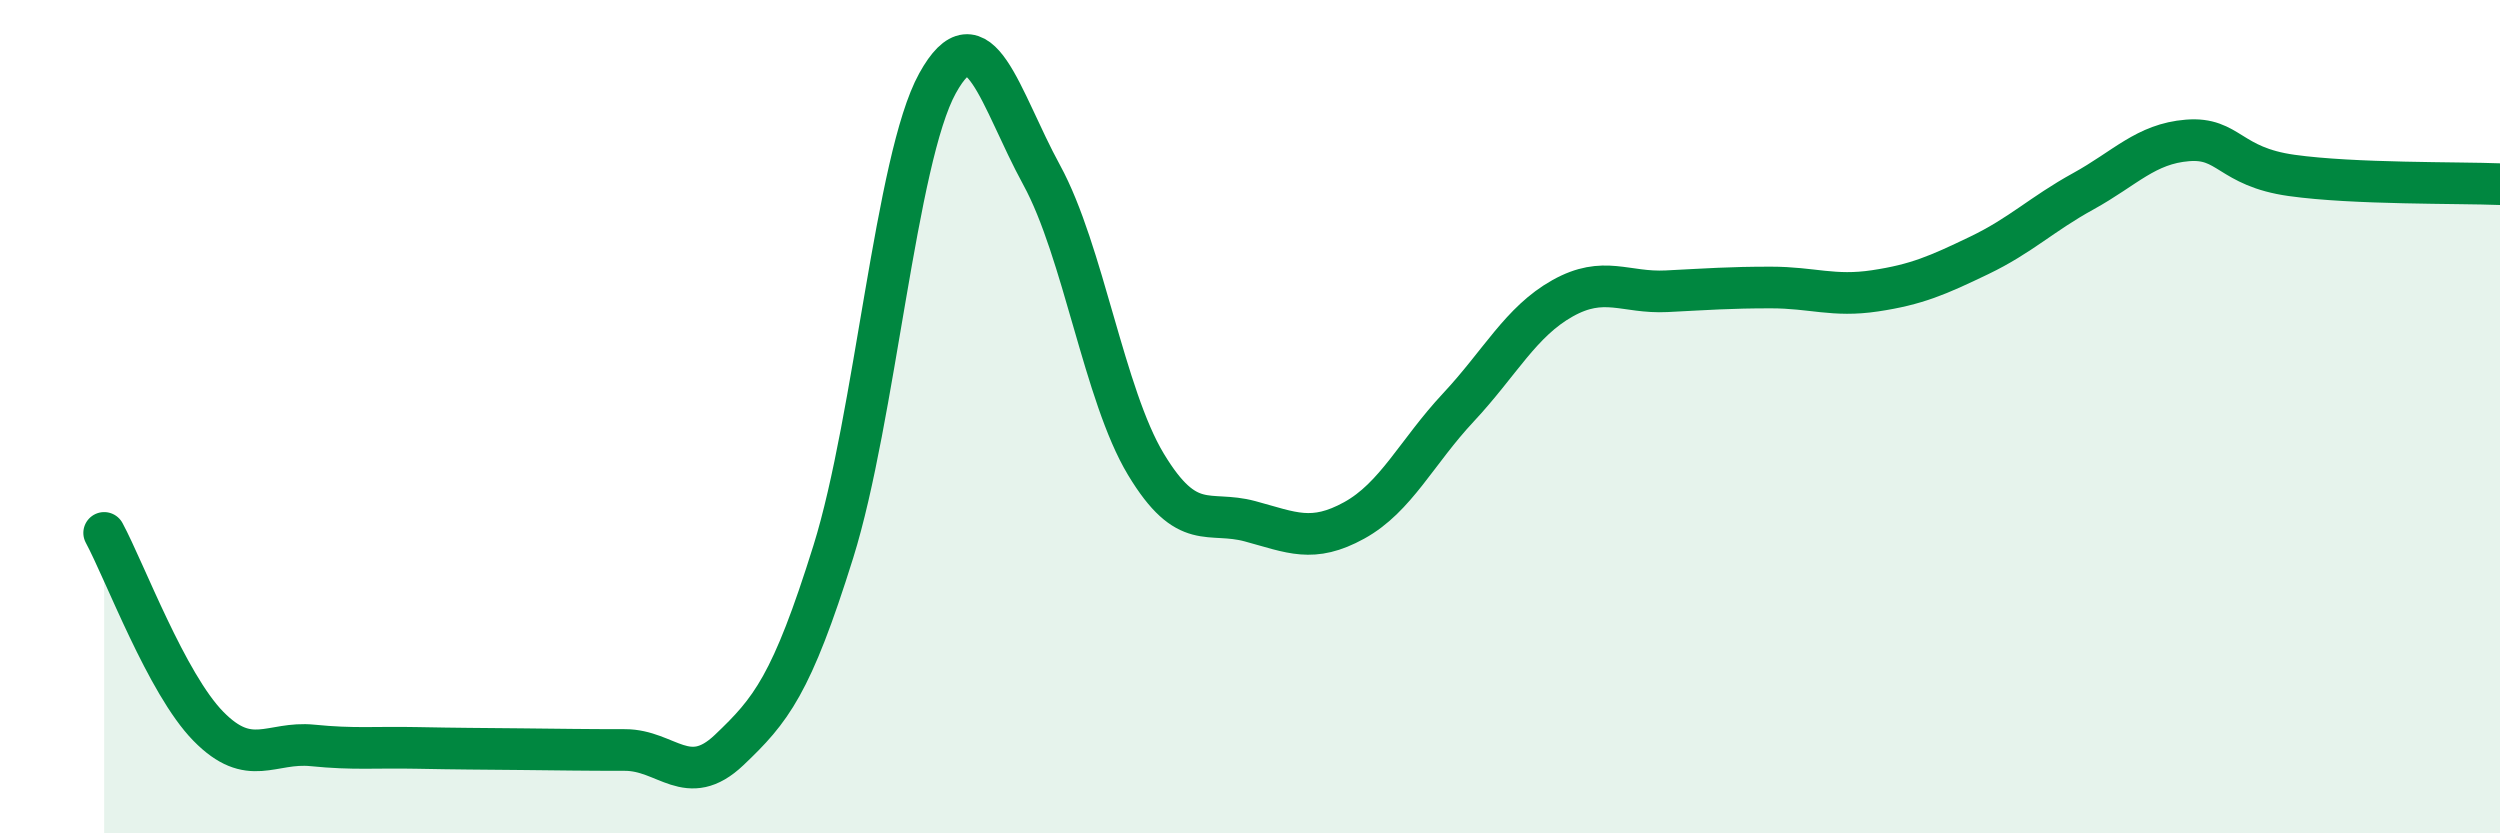 
    <svg width="60" height="20" viewBox="0 0 60 20" xmlns="http://www.w3.org/2000/svg">
      <path
        d="M 2.5,12.79 C 3,13.72 4,16.41 5,17.43 C 6,18.45 6.5,17.79 7.5,17.89 C 8.5,17.99 9,17.93 10,17.95 C 11,17.97 11.5,17.97 12.5,17.98 C 13.5,17.99 14,18 15,18 C 16,18 16.5,18.95 17.5,18 C 18.5,17.05 19,16.44 20,13.24 C 21,10.04 21.5,3.81 22.5,2 C 23.5,0.19 24,2.37 25,4.2 C 26,6.03 26.5,9.48 27.5,11.14 C 28.5,12.8 29,12.24 30,12.51 C 31,12.78 31.5,13.04 32.5,12.49 C 33.5,11.94 34,10.85 35,9.78 C 36,8.71 36.5,7.72 37.5,7.16 C 38.5,6.6 39,7.04 40,6.99 C 41,6.94 41.5,6.9 42.5,6.9 C 43.5,6.9 44,7.13 45,6.98 C 46,6.83 46.5,6.61 47.5,6.13 C 48.5,5.65 49,5.14 50,4.59 C 51,4.04 51.5,3.45 52.5,3.37 C 53.5,3.29 53.5,4 55,4.21 C 56.5,4.42 59,4.38 60,4.42L60 20L2.5 20Z"
        fill="#008740"
        opacity="0.1"
        stroke-linecap="round"
        stroke-linejoin="round"
      />
      <path
        d="M 2.5,12.79 C 3,13.72 4,16.41 5,17.43 C 6,18.45 6.5,17.79 7.5,17.89 C 8.5,17.99 9,17.93 10,17.95 C 11,17.97 11.5,17.97 12.5,17.98 C 13.5,17.99 14,18 15,18 C 16,18 16.5,18.95 17.5,18 C 18.5,17.05 19,16.44 20,13.24 C 21,10.04 21.5,3.81 22.5,2 C 23.5,0.19 24,2.37 25,4.2 C 26,6.03 26.5,9.48 27.5,11.14 C 28.5,12.8 29,12.24 30,12.51 C 31,12.78 31.5,13.04 32.5,12.49 C 33.5,11.94 34,10.85 35,9.78 C 36,8.71 36.5,7.72 37.5,7.16 C 38.5,6.6 39,7.04 40,6.99 C 41,6.94 41.5,6.9 42.5,6.9 C 43.5,6.9 44,7.13 45,6.98 C 46,6.83 46.5,6.61 47.5,6.13 C 48.5,5.65 49,5.14 50,4.59 C 51,4.04 51.5,3.45 52.5,3.37 C 53.5,3.29 53.5,4 55,4.21 C 56.5,4.42 59,4.38 60,4.42"
        stroke="#008740"
        stroke-width="1"
        fill="none"
        stroke-linecap="round"
        stroke-linejoin="round"
      />
    </svg>
  